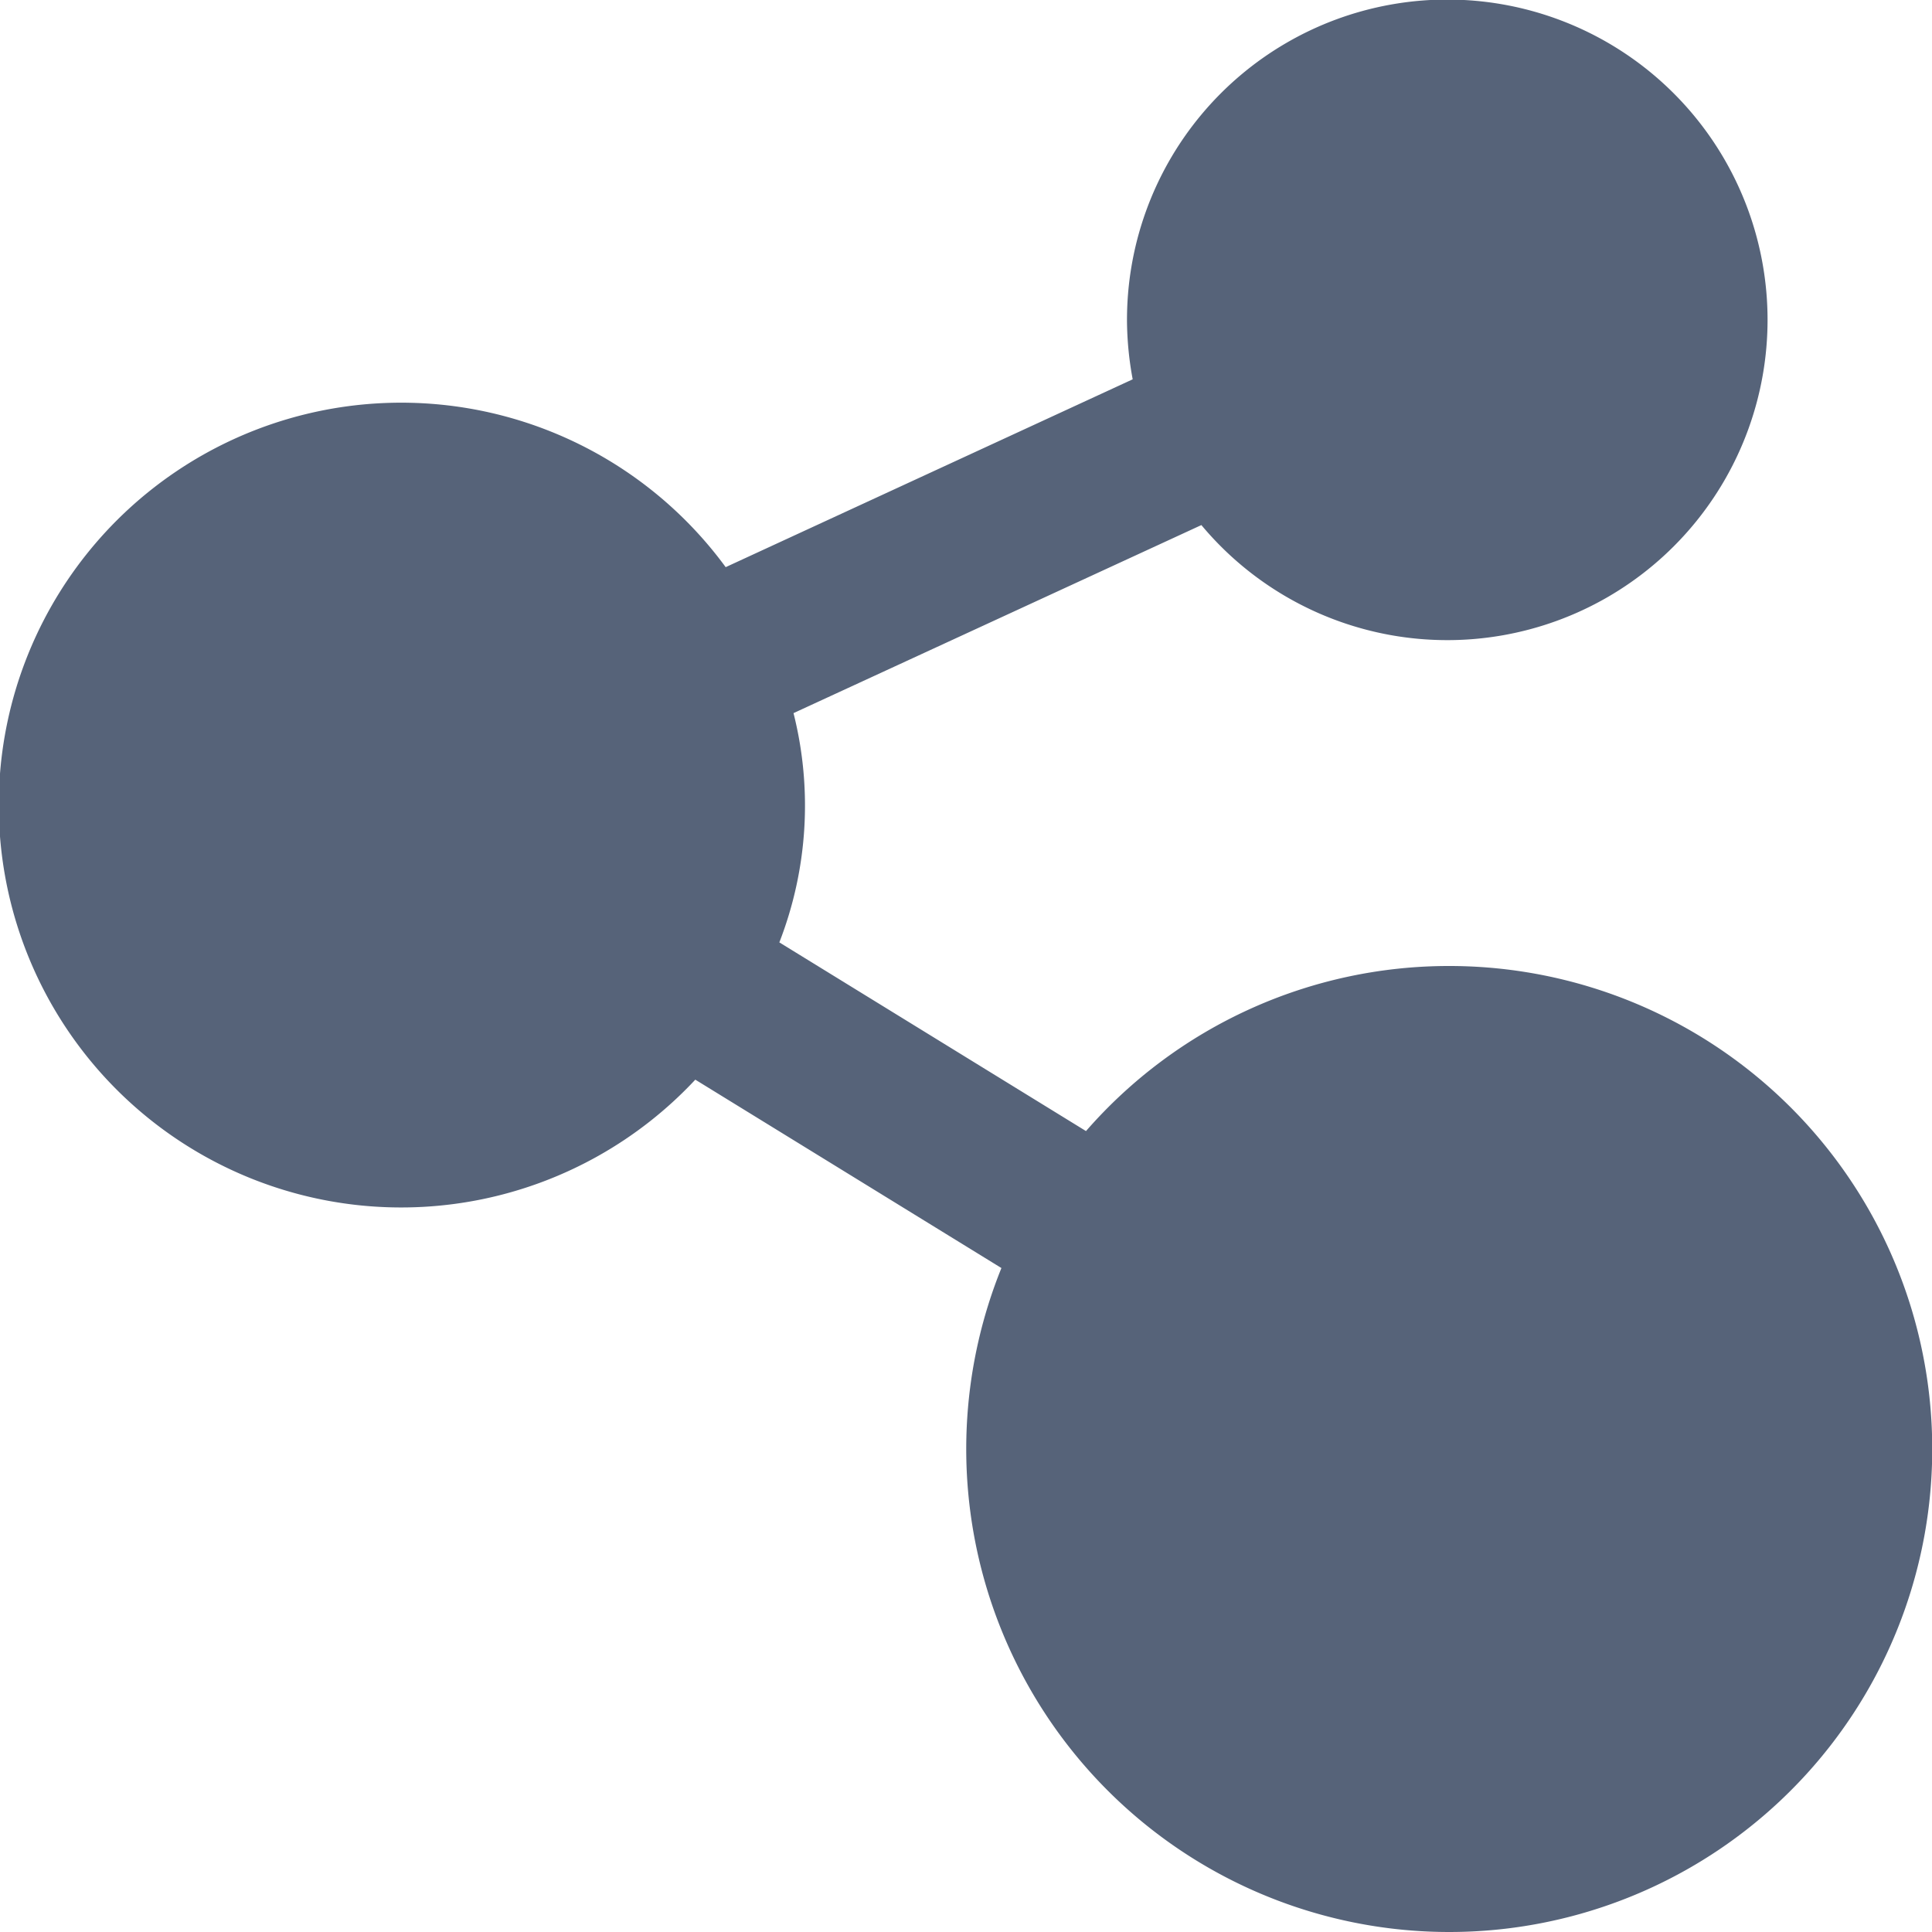 <svg xmlns="http://www.w3.org/2000/svg" width="18" height="18" viewBox="0 0 18 18">
  <g id="Group_38819" data-name="Group 38819" opacity="0.7">
    <path id="Path_42020" data-name="Path 42020" d="M13.5,9a4.484,4.484,0,0,0-3.382,1.538L7.261,8.78a3.522,3.522,0,0,0,.132-2.136l3.8-1.752A2.984,2.984,0,1,0,10.5,3a3.073,3.073,0,0,0,.053.534L6.761,5.284a3.749,3.749,0,1,0-.283,4.775L9.33,11.814A4.5,4.5,0,1,0,13.5,9Z" transform="translate(0 0)" fill="#0e2140"/>
  </g>
</svg>
